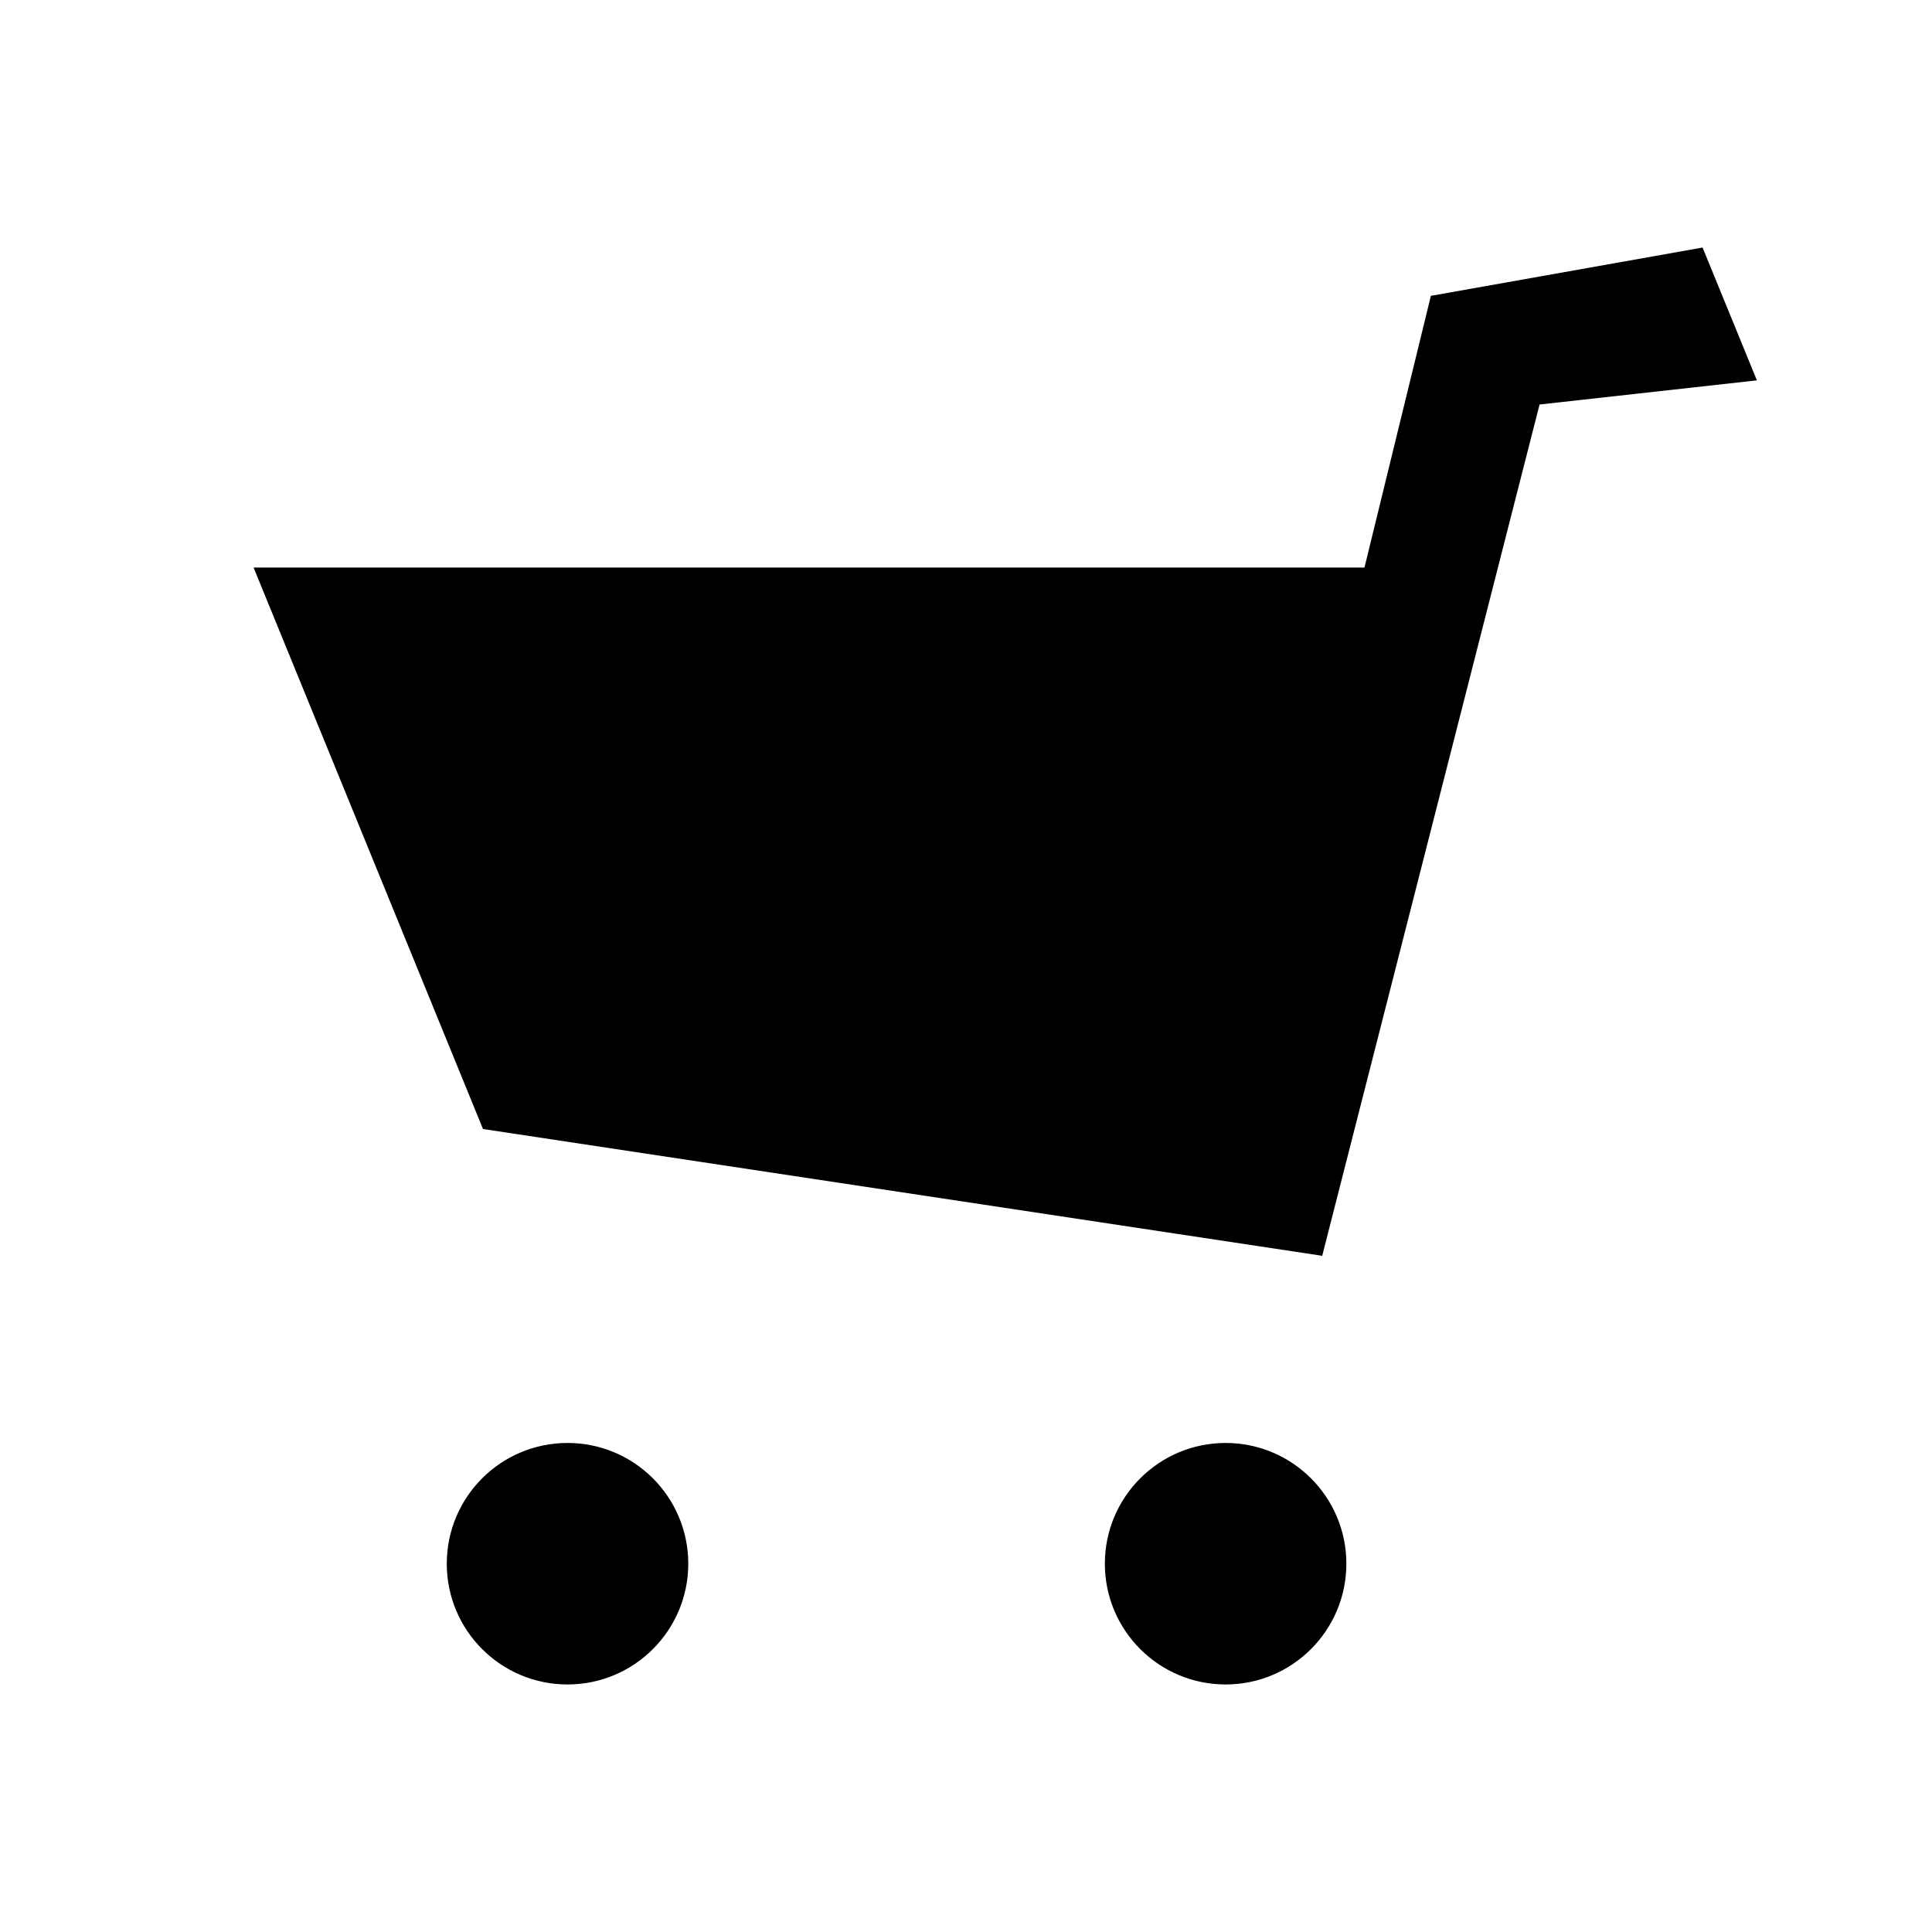 <svg enable-background="new 0 0 32 32" viewBox="0 0 32 32" xmlns="http://www.w3.org/2000/svg"><circle cx="9.4" cy="25.9" r="2"/><circle cx="20.3" cy="25.9" r="2"/><path d="m29.1 6.3-.9-2.2-4.5.8-1.1 4.5h-18.4l3.8 9.3 13.9 2.1 3.6-14.1z"/></svg>